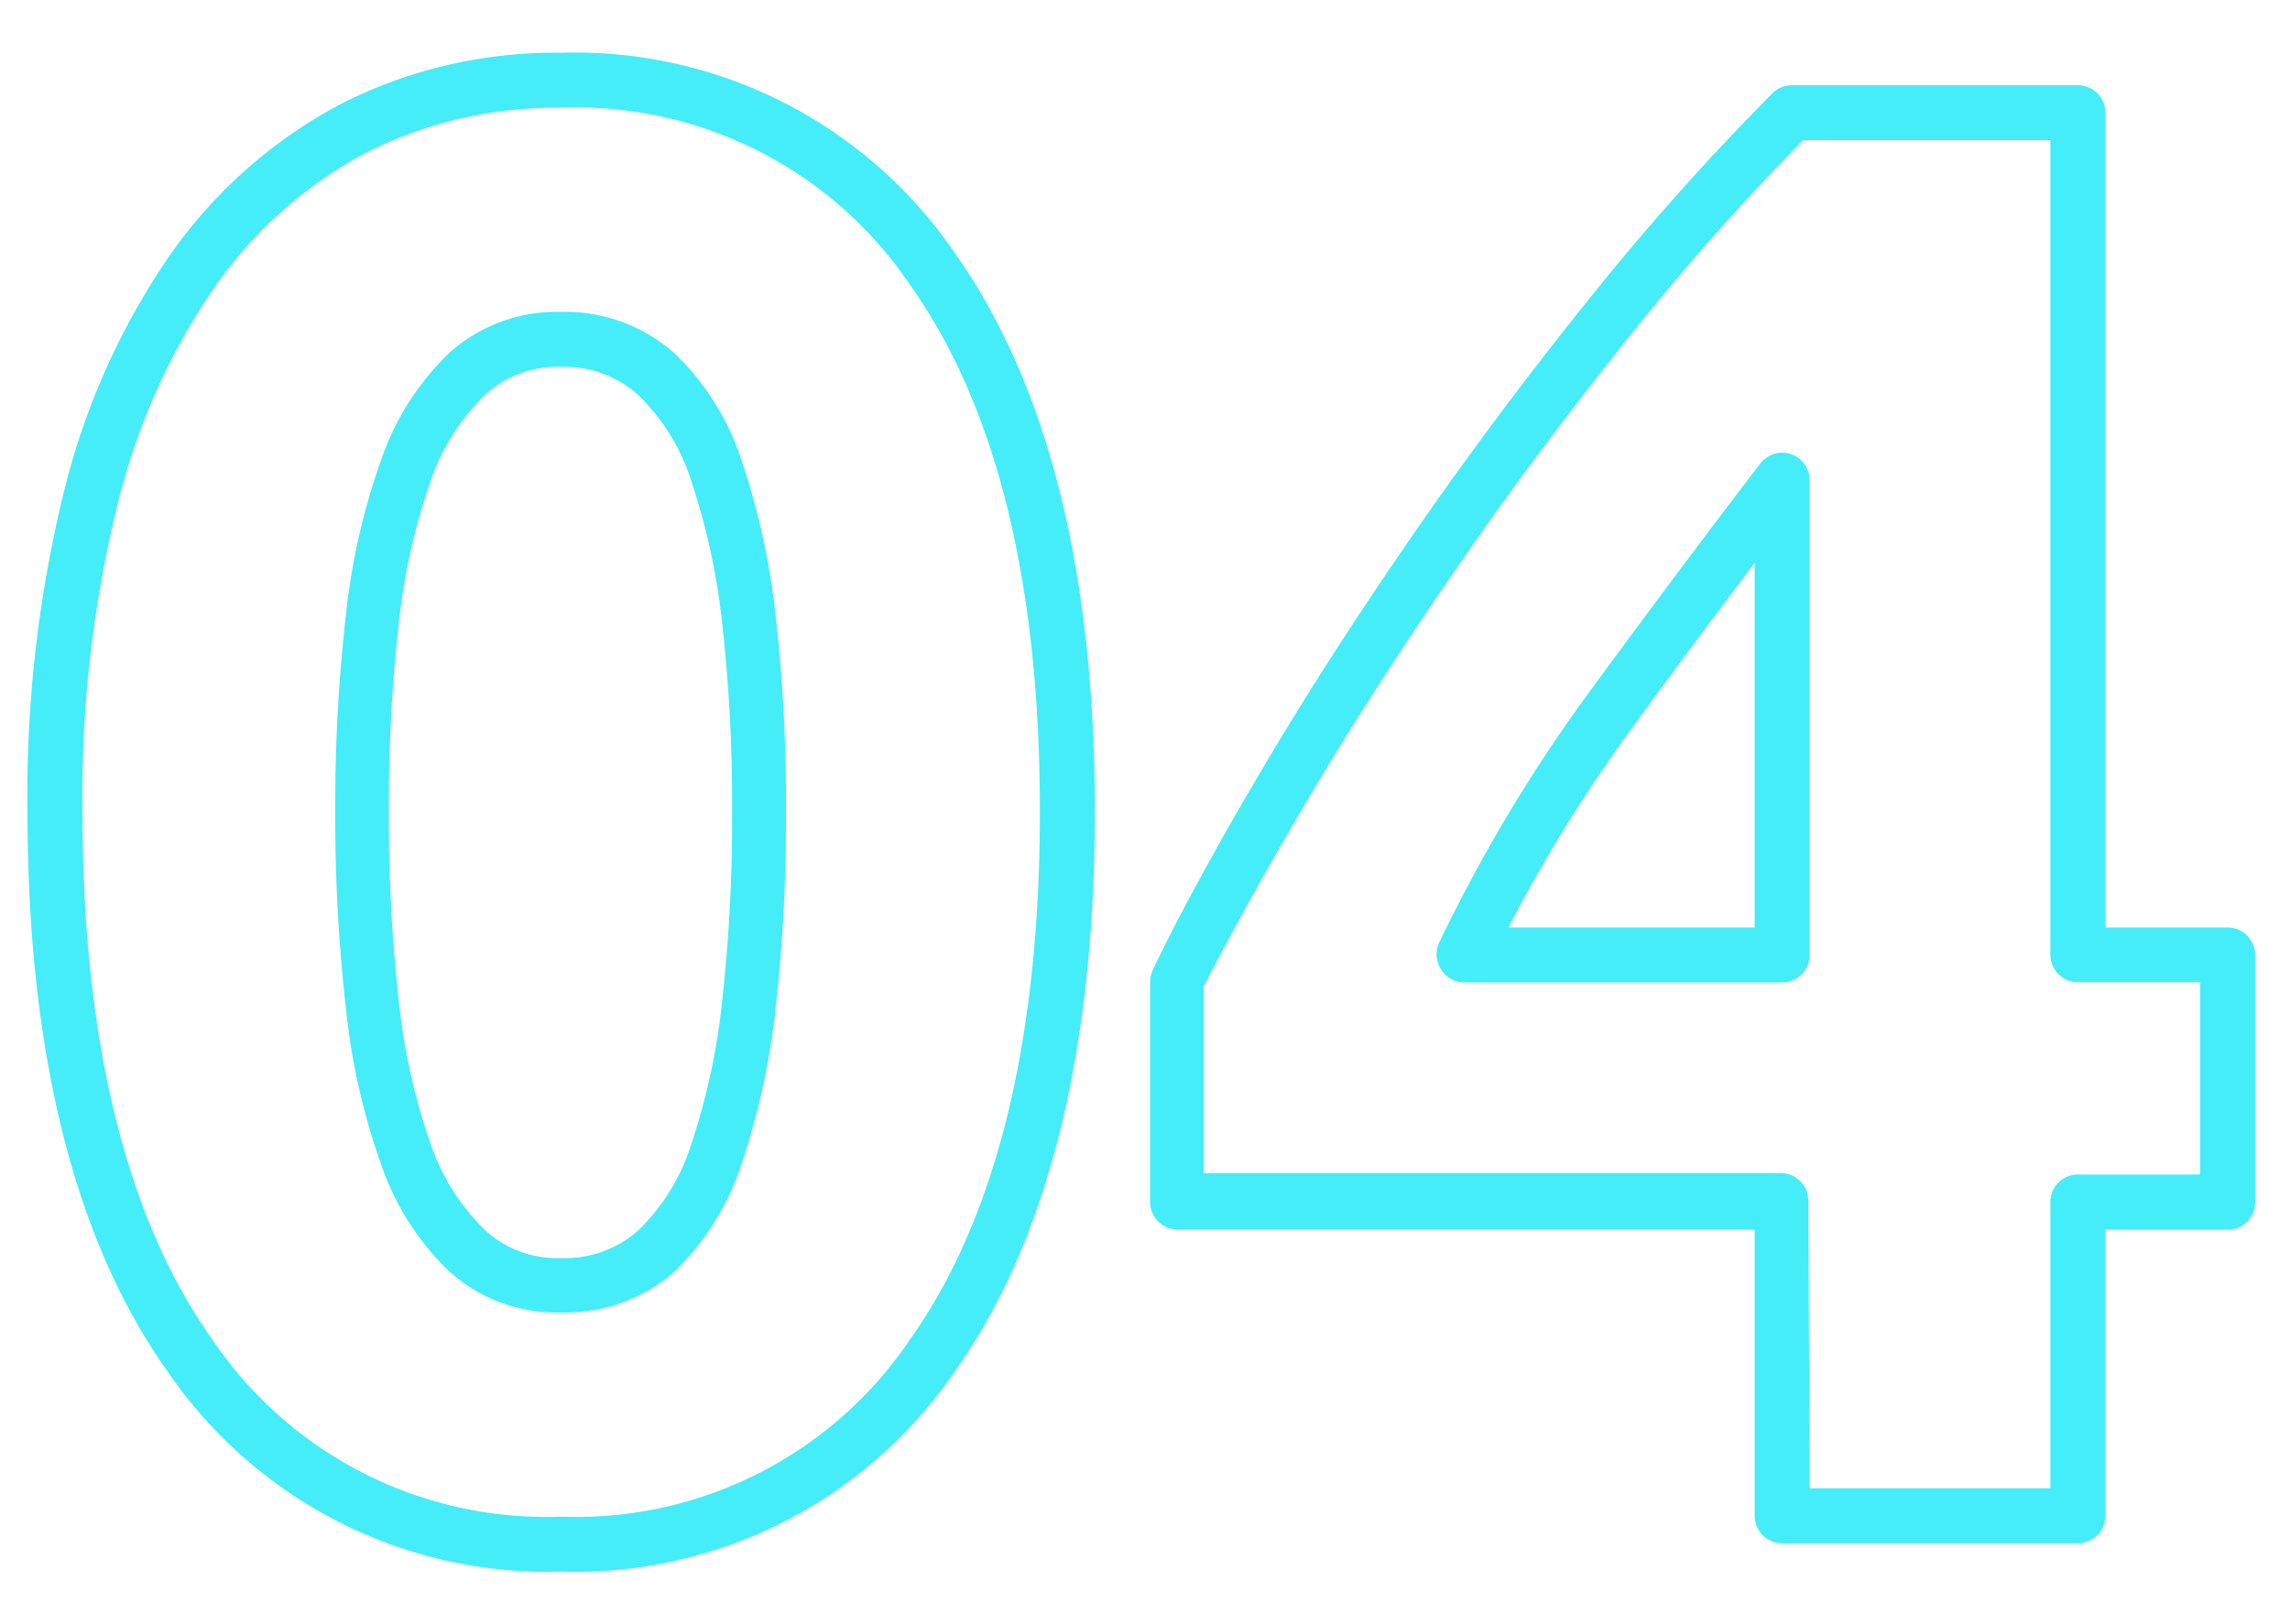 <?xml version="1.0" encoding="UTF-8"?> <svg xmlns="http://www.w3.org/2000/svg" viewBox="0 0 83.33 59.11"> <defs> <style>.cls-1{fill:none;}.cls-2{fill:#44edf8;}</style> </defs> <g id="Слой_2" data-name="Слой 2"> <g id="Layer_1" data-name="Layer 1"> <rect class="cls-1" width="83.33" height="59.11"></rect> <path class="cls-2" d="M20.42,57.19A16.72,16.72,0,0,1,6.08,49.88C2.71,45.14,1,38.29,1,29.52a46.16,46.16,0,0,1,1.32-11.6A26.14,26.14,0,0,1,6.2,9.26,17.68,17.68,0,0,1,12.37,3.8a17.18,17.18,0,0,1,8.05-1.88A16.72,16.72,0,0,1,34.76,9.23C38.13,14,39.84,20.8,39.84,29.52s-1.71,15.62-5.08,20.36A16.72,16.72,0,0,1,20.42,57.19Zm0-53.27a15.38,15.38,0,0,0-7.13,1.65,15.84,15.84,0,0,0-5.47,4.86,24.09,24.09,0,0,0-3.56,8A44.09,44.09,0,0,0,3,29.52c0,8.34,1.59,14.8,4.71,19.2a14.64,14.64,0,0,0,12.71,6.47,14.64,14.64,0,0,0,12.71-6.47c3.12-4.4,4.71-10.86,4.71-19.2s-1.59-14.73-4.71-19.13A14.64,14.64,0,0,0,20.42,3.92Zm0,43.84a5.83,5.83,0,0,1-4.1-1.52,9.78,9.78,0,0,1-2.47-3.92,24.48,24.48,0,0,1-1.27-5.69,61.55,61.55,0,0,1-.38-7.11,60.76,60.76,0,0,1,.38-7.08,24.47,24.47,0,0,1,1.27-5.65,9.78,9.78,0,0,1,2.47-3.92,5.83,5.83,0,0,1,4.1-1.52,6,6,0,0,1,4.13,1.51A9.51,9.51,0,0,1,27,16.8a26.9,26.9,0,0,1,1.23,5.64,61.26,61.26,0,0,1,.37,7.08,62,62,0,0,1-.37,7.11A26.65,26.65,0,0,1,27,42.3a9.48,9.48,0,0,1-2.49,4A6,6,0,0,1,20.42,47.76Zm0-34.41a3.86,3.86,0,0,0-2.75,1,7.94,7.94,0,0,0-2,3.15,23.14,23.14,0,0,0-1.16,5.18,59.11,59.11,0,0,0-.36,6.85,59.9,59.9,0,0,0,.36,6.88,23.14,23.14,0,0,0,1.16,5.22,7.94,7.94,0,0,0,2,3.15,3.84,3.84,0,0,0,2.75,1,4,4,0,0,0,2.8-1,7.48,7.48,0,0,0,1.93-3.13,24.51,24.51,0,0,0,1.13-5.23,60.41,60.41,0,0,0,.36-6.88,59.48,59.48,0,0,0-.36-6.85,24.76,24.76,0,0,0-1.13-5.2,7.51,7.51,0,0,0-1.93-3.12A4,4,0,0,0,20.42,13.35Z"></path> <path class="cls-2" d="M75.61,56.16H64.85a1,1,0,0,1-1-1V44.74h-21a1,1,0,0,1-1-1v-8a1.14,1.14,0,0,1,.1-.45C43,33.1,44.38,30.61,46,27.87s3.46-5.58,5.45-8.46,4.13-5.74,6.35-8.5a93.91,93.91,0,0,1,6.7-7.52,1,1,0,0,1,.71-.29H75.61a1,1,0,0,1,1,1V33.75h4.45a1,1,0,0,1,1,1v9a1,1,0,0,1-1,1H76.61V55.16A1,1,0,0,1,75.61,56.16Zm-9.76-2h8.76V43.74a1,1,0,0,1,1-1h4.45v-7H75.61a1,1,0,0,1-1-1V5.1h-9a91.26,91.26,0,0,0-6.26,7.07c-2.19,2.72-4.3,5.54-6.26,8.38s-3.78,5.65-5.38,8.34-2.87,5-3.91,7v6.8h21a1,1,0,0,1,1,1Zm-1-18.41H53.28a1,1,0,0,1-.84-.47,1,1,0,0,1-.06-1,57.5,57.5,0,0,1,5.55-9.23c2.14-2.92,4.21-5.68,6.13-8.19a1,1,0,0,1,1.79.61V34.75A1,1,0,0,1,64.85,35.75Zm-10-2h9V20.48c-1.38,1.83-2.83,3.77-4.31,5.8A55.89,55.89,0,0,0,54.89,33.75Z"></path> </g> </g> </svg> 
